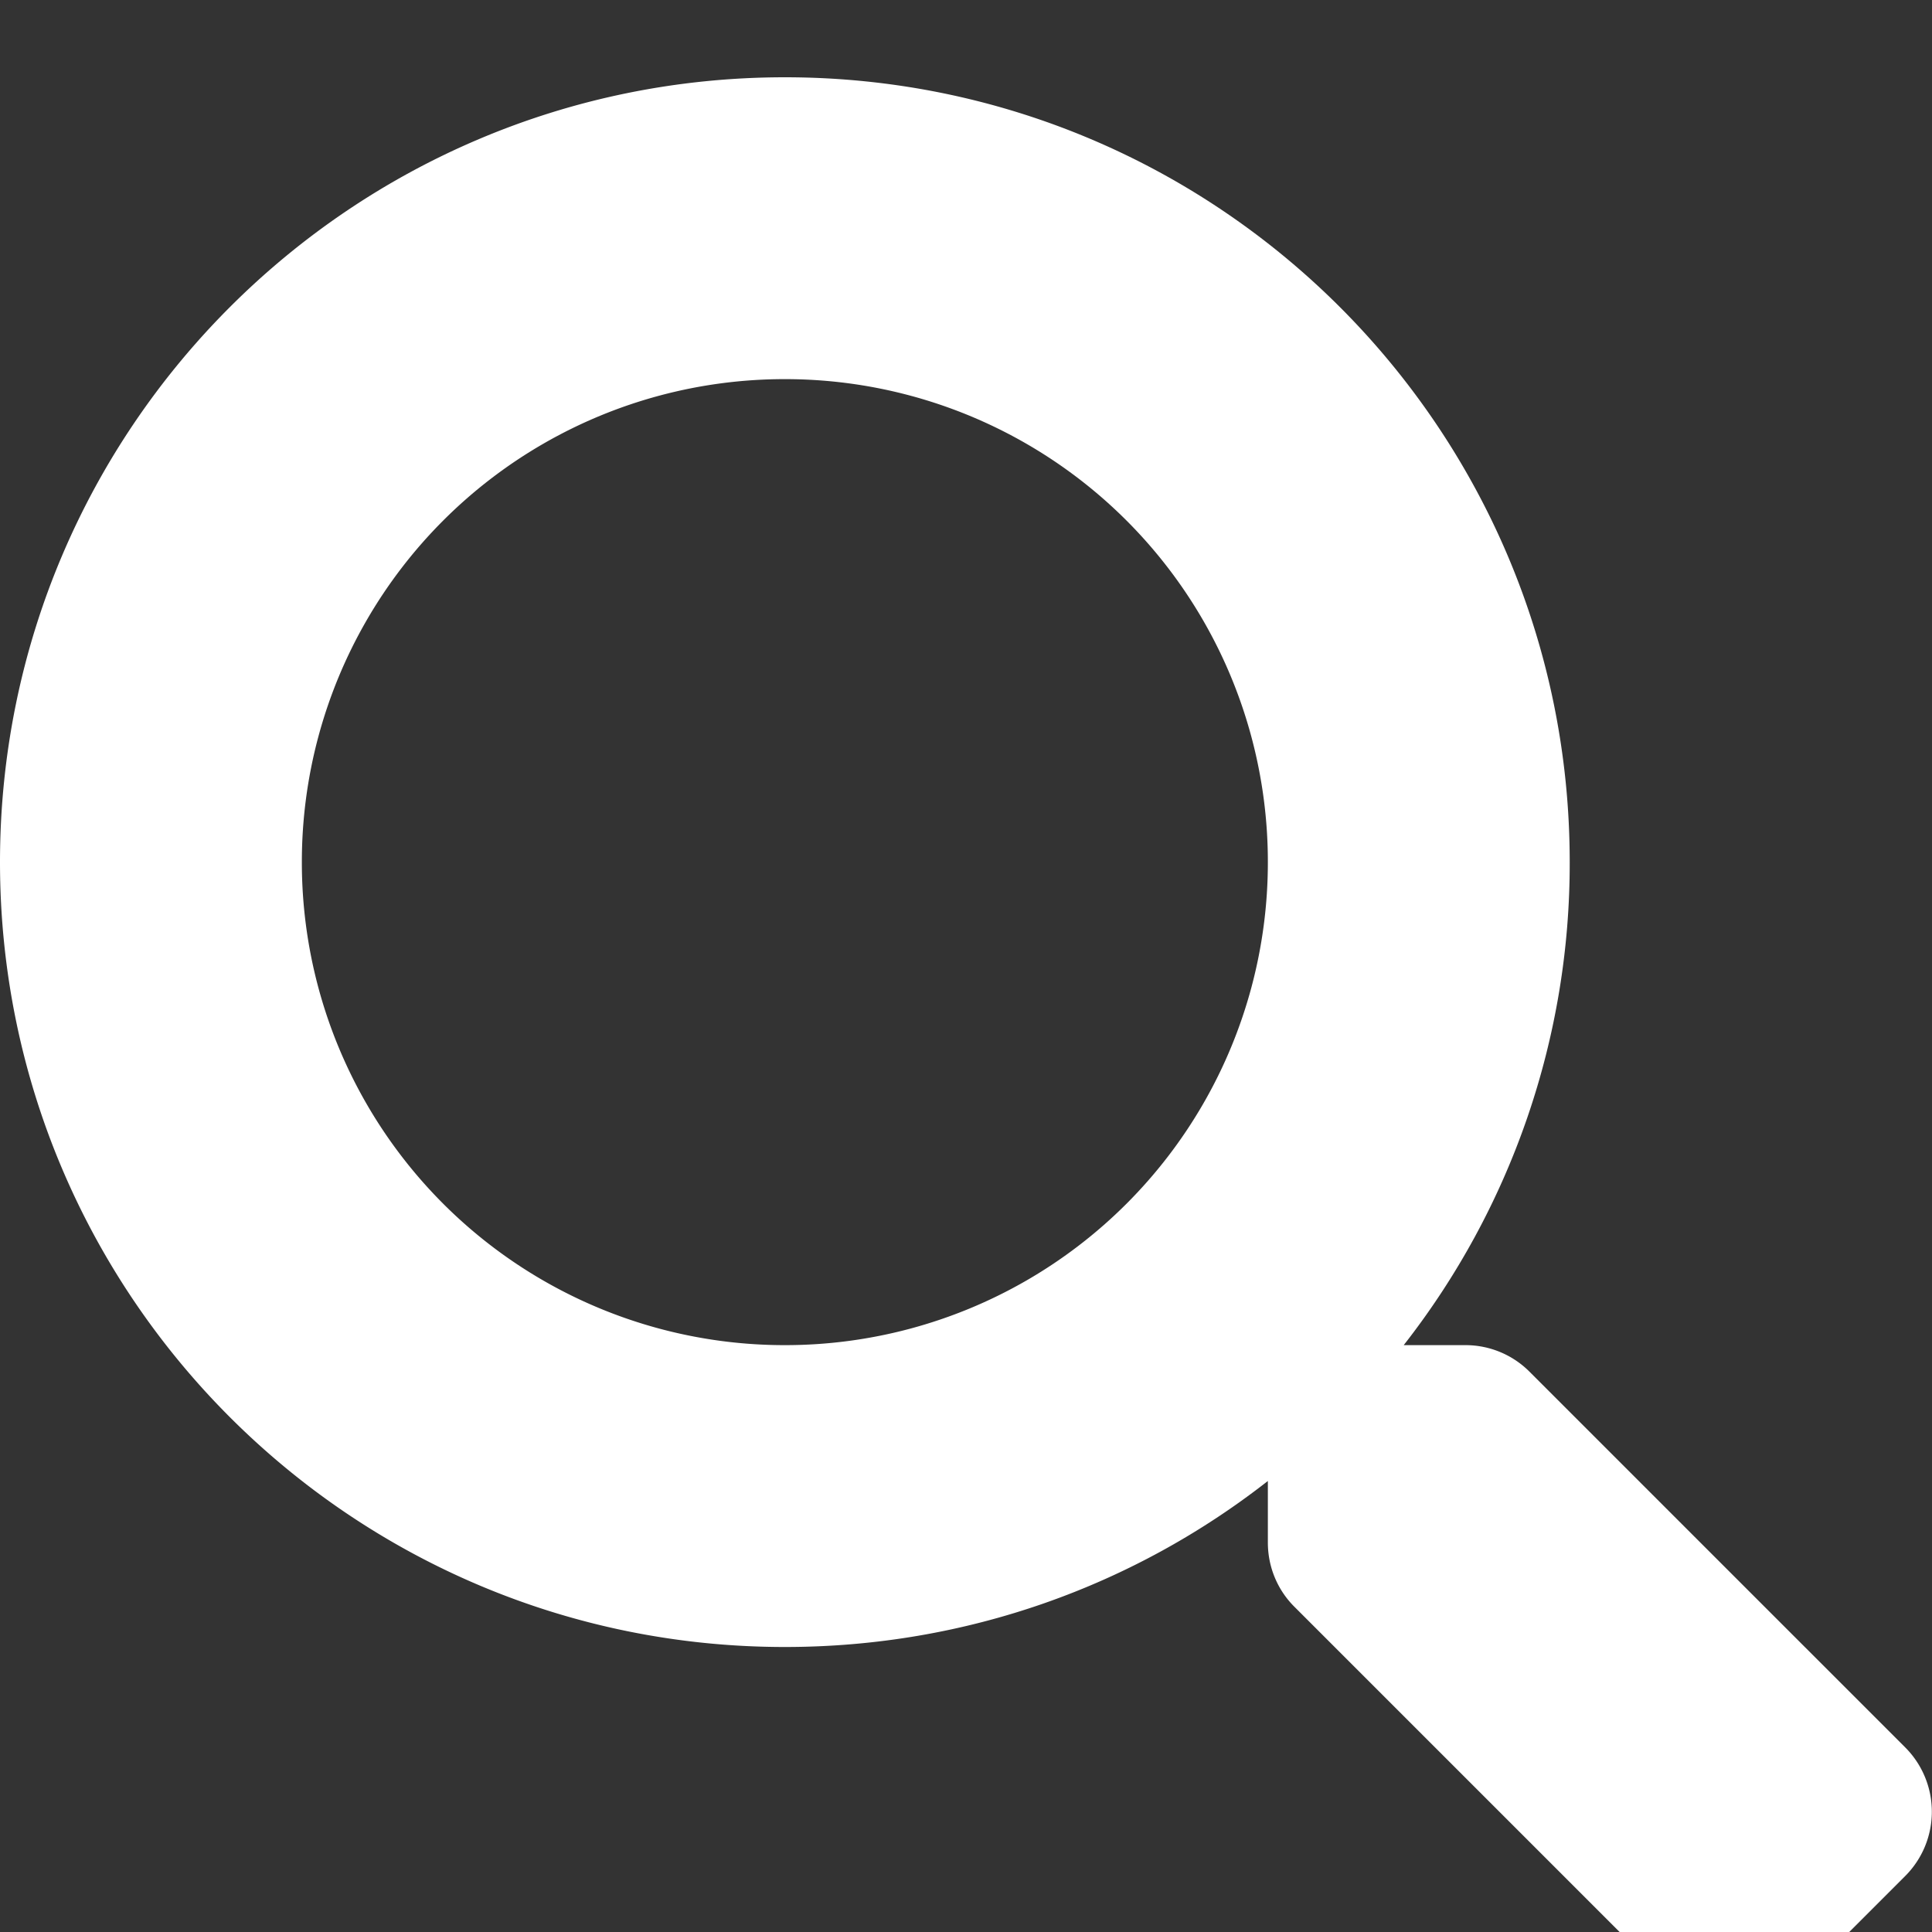 <svg width="25" height="25" fill="none" xmlns="http://www.w3.org/2000/svg"><rect width="100%" height="100%" fill="#333333" stroke="none"/><g clip-path="url(#clip0_4_474)"><path d="M24.658 22.616l-4.868-4.868a1.17 1.17 0 00-.83-.342h-.796a10.107 10.107 0 002.148-6.25C20.313 5.546 15.768 1 10.156 1 4.546 1 0 5.546 0 11.156s4.546 10.156 10.156 10.156c2.359 0 4.527-.8 6.25-2.148v.796c0 .313.122.61.342.83l4.868 4.868a1.167 1.167 0 001.655 0l1.382-1.382a1.177 1.177 0 00.005-1.66zm-14.502-5.21a6.246 6.246 0 01-6.25-6.25 6.246 6.246 0 016.25-6.25 6.246 6.246 0 016.25 6.25 6.246 6.246 0 01-6.25 6.25z" fill="#fff"/></g><defs><clipPath id="clip0_4_474"><path fill="#fff" d="M0 0h25v25H0z"/></clipPath></defs></svg>